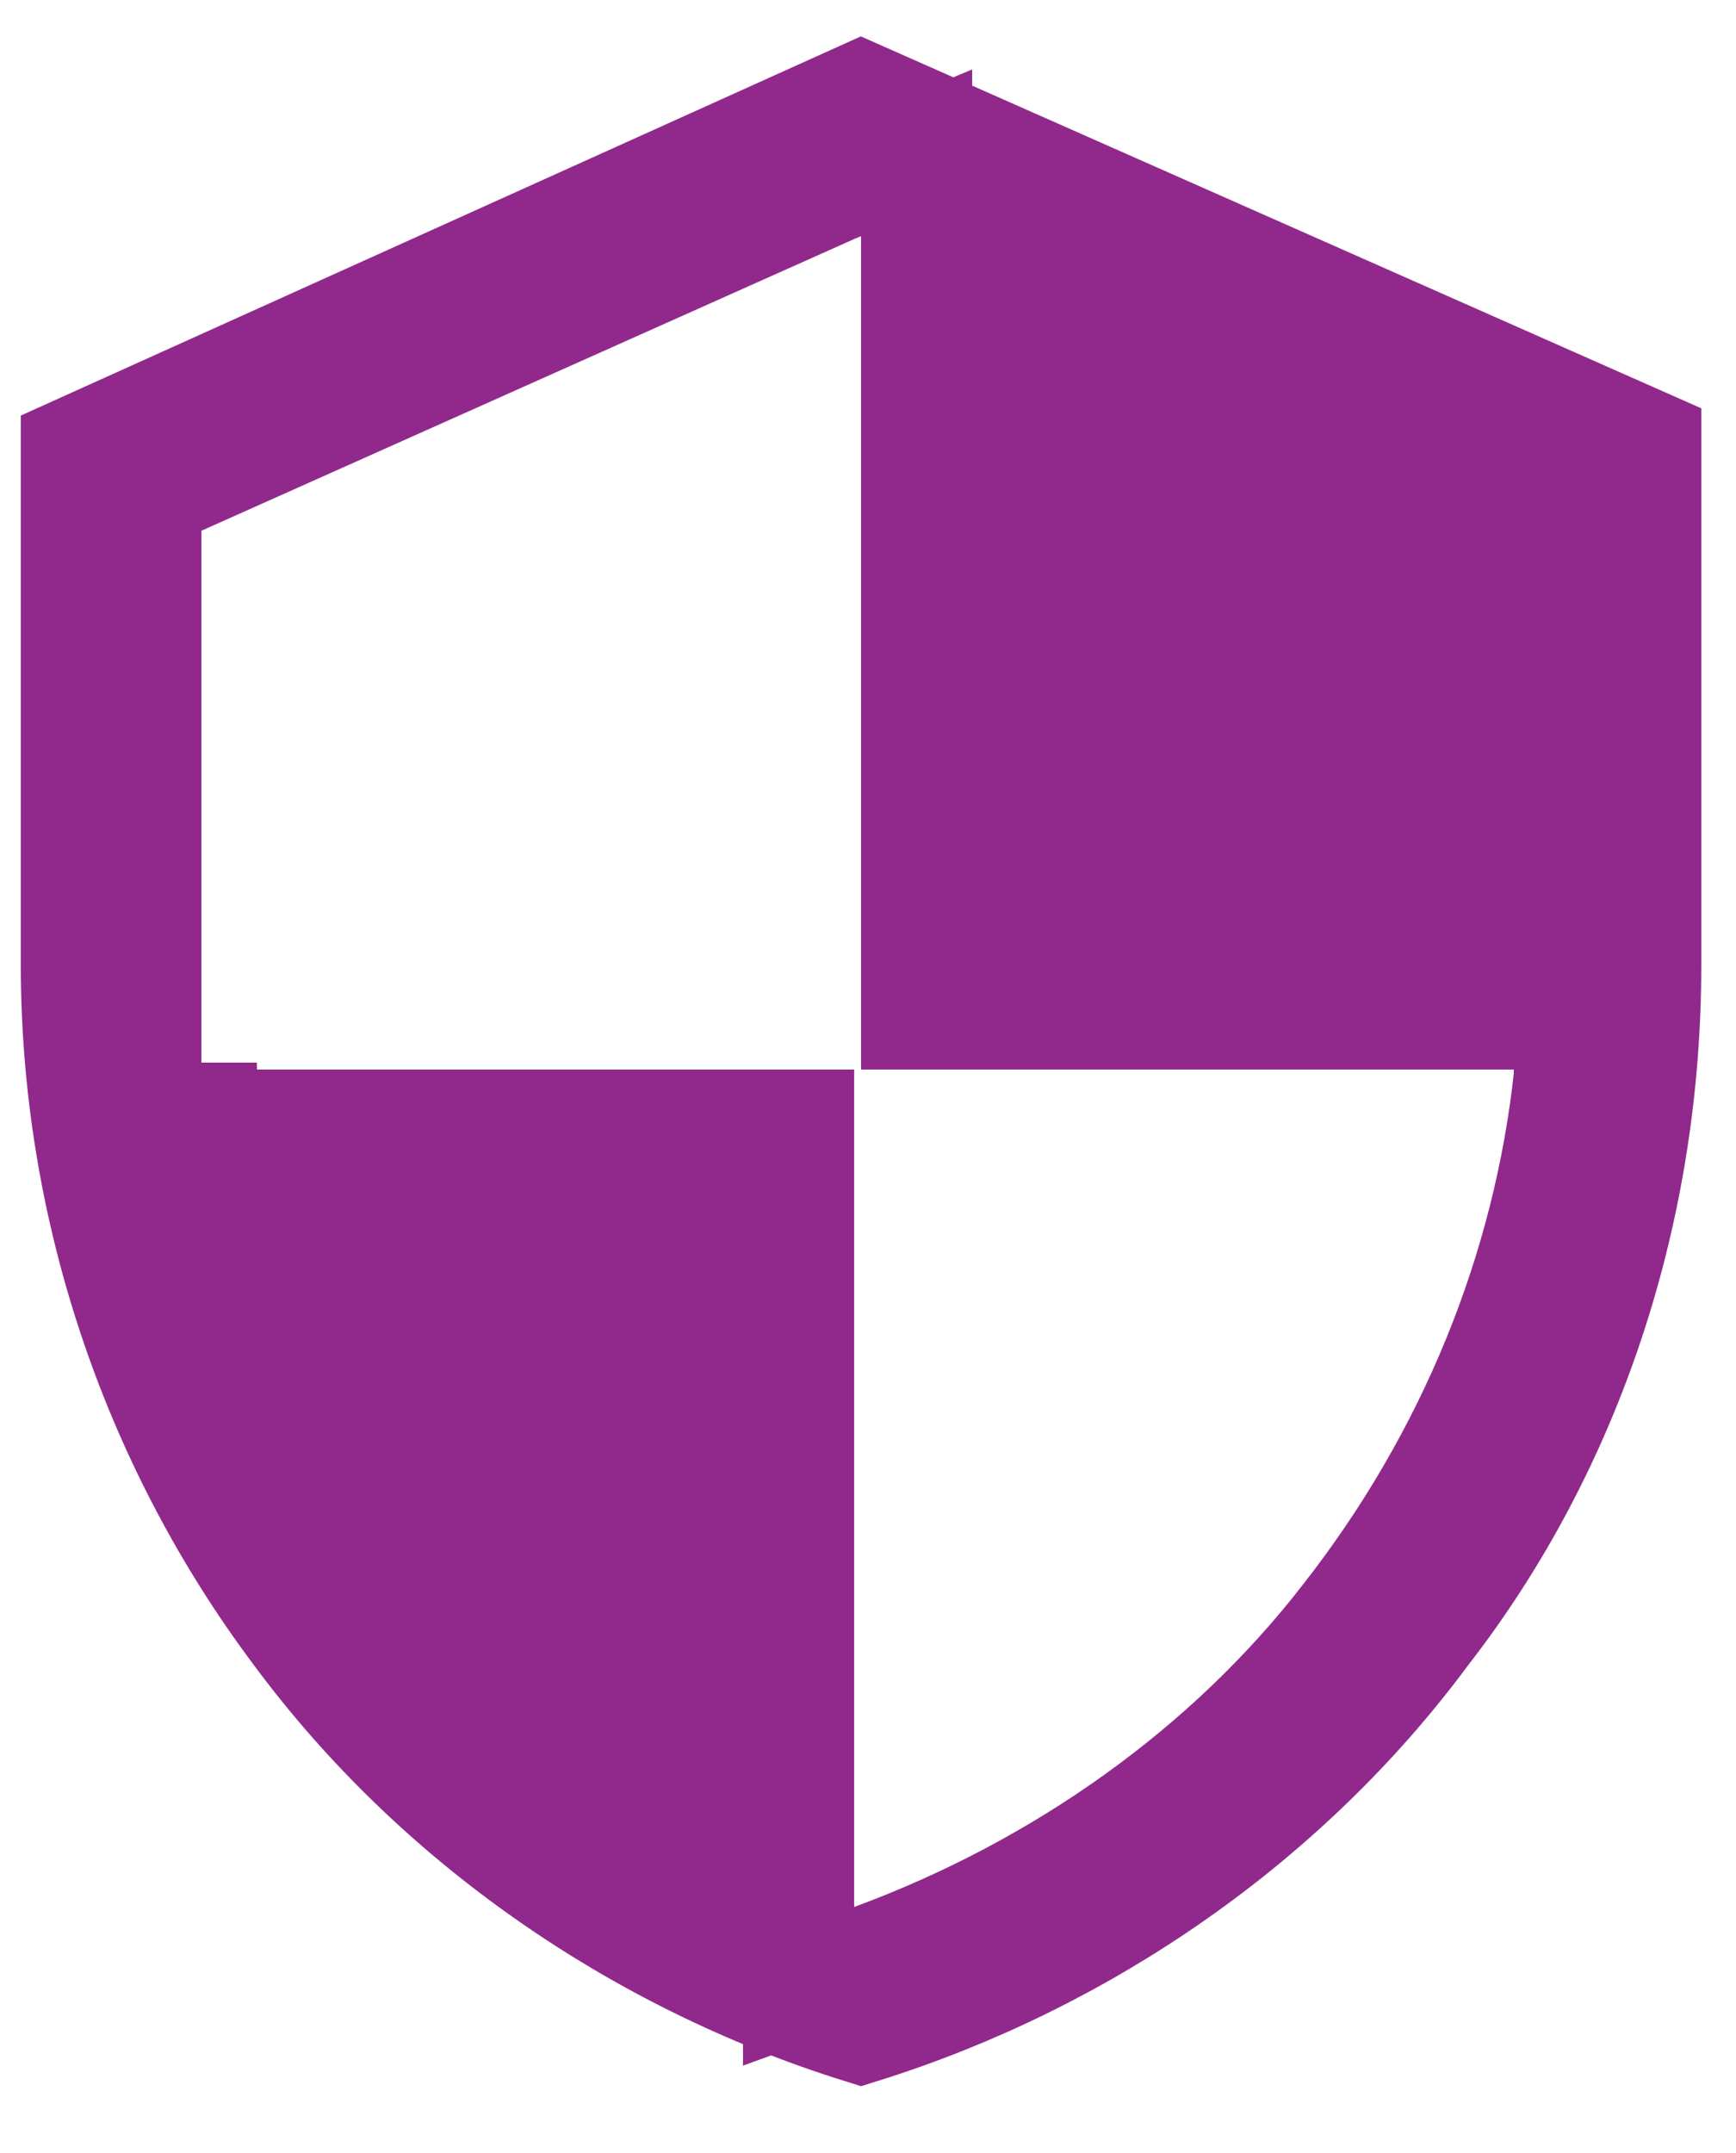 <?xml version="1.0" encoding="UTF-8"?>
<svg id="Layer_1" xmlns="http://www.w3.org/2000/svg" version="1.1" viewBox="0 0 25 31">
  <!-- Generator: Adobe Illustrator 29.3.1, SVG Export Plug-In . SVG Version: 2.1.0 Build 151)  -->
  <defs>
    <style>
      .st0 {
        fill: #91298c;
        stroke: #91298c;
        stroke-width: 1.6px;
      }
    </style>
  </defs>
  <path class="st0" d="M1.1,14h0v-7.5L12.4,1.4l11.3,5v7.5h0c0,3.5-1.1,6.9-3.2,9.6-2,2.7-4.9,4.7-8.1,5.7-3.2-1-6.1-3-8.1-5.7-2.1-2.8-3.2-6.2-3.2-9.6ZM2.9,16.2h8.6v12.4l1.1-.4c2.7-1,5.1-2.7,6.8-4.9,1.8-2.3,2.9-5,3.2-7.8v-.9c0,0-.8,0-.8,0h-8.6V2.2l-1.2.5L2.6,6.9l-.5.2v9h.8Z"/>
</svg>